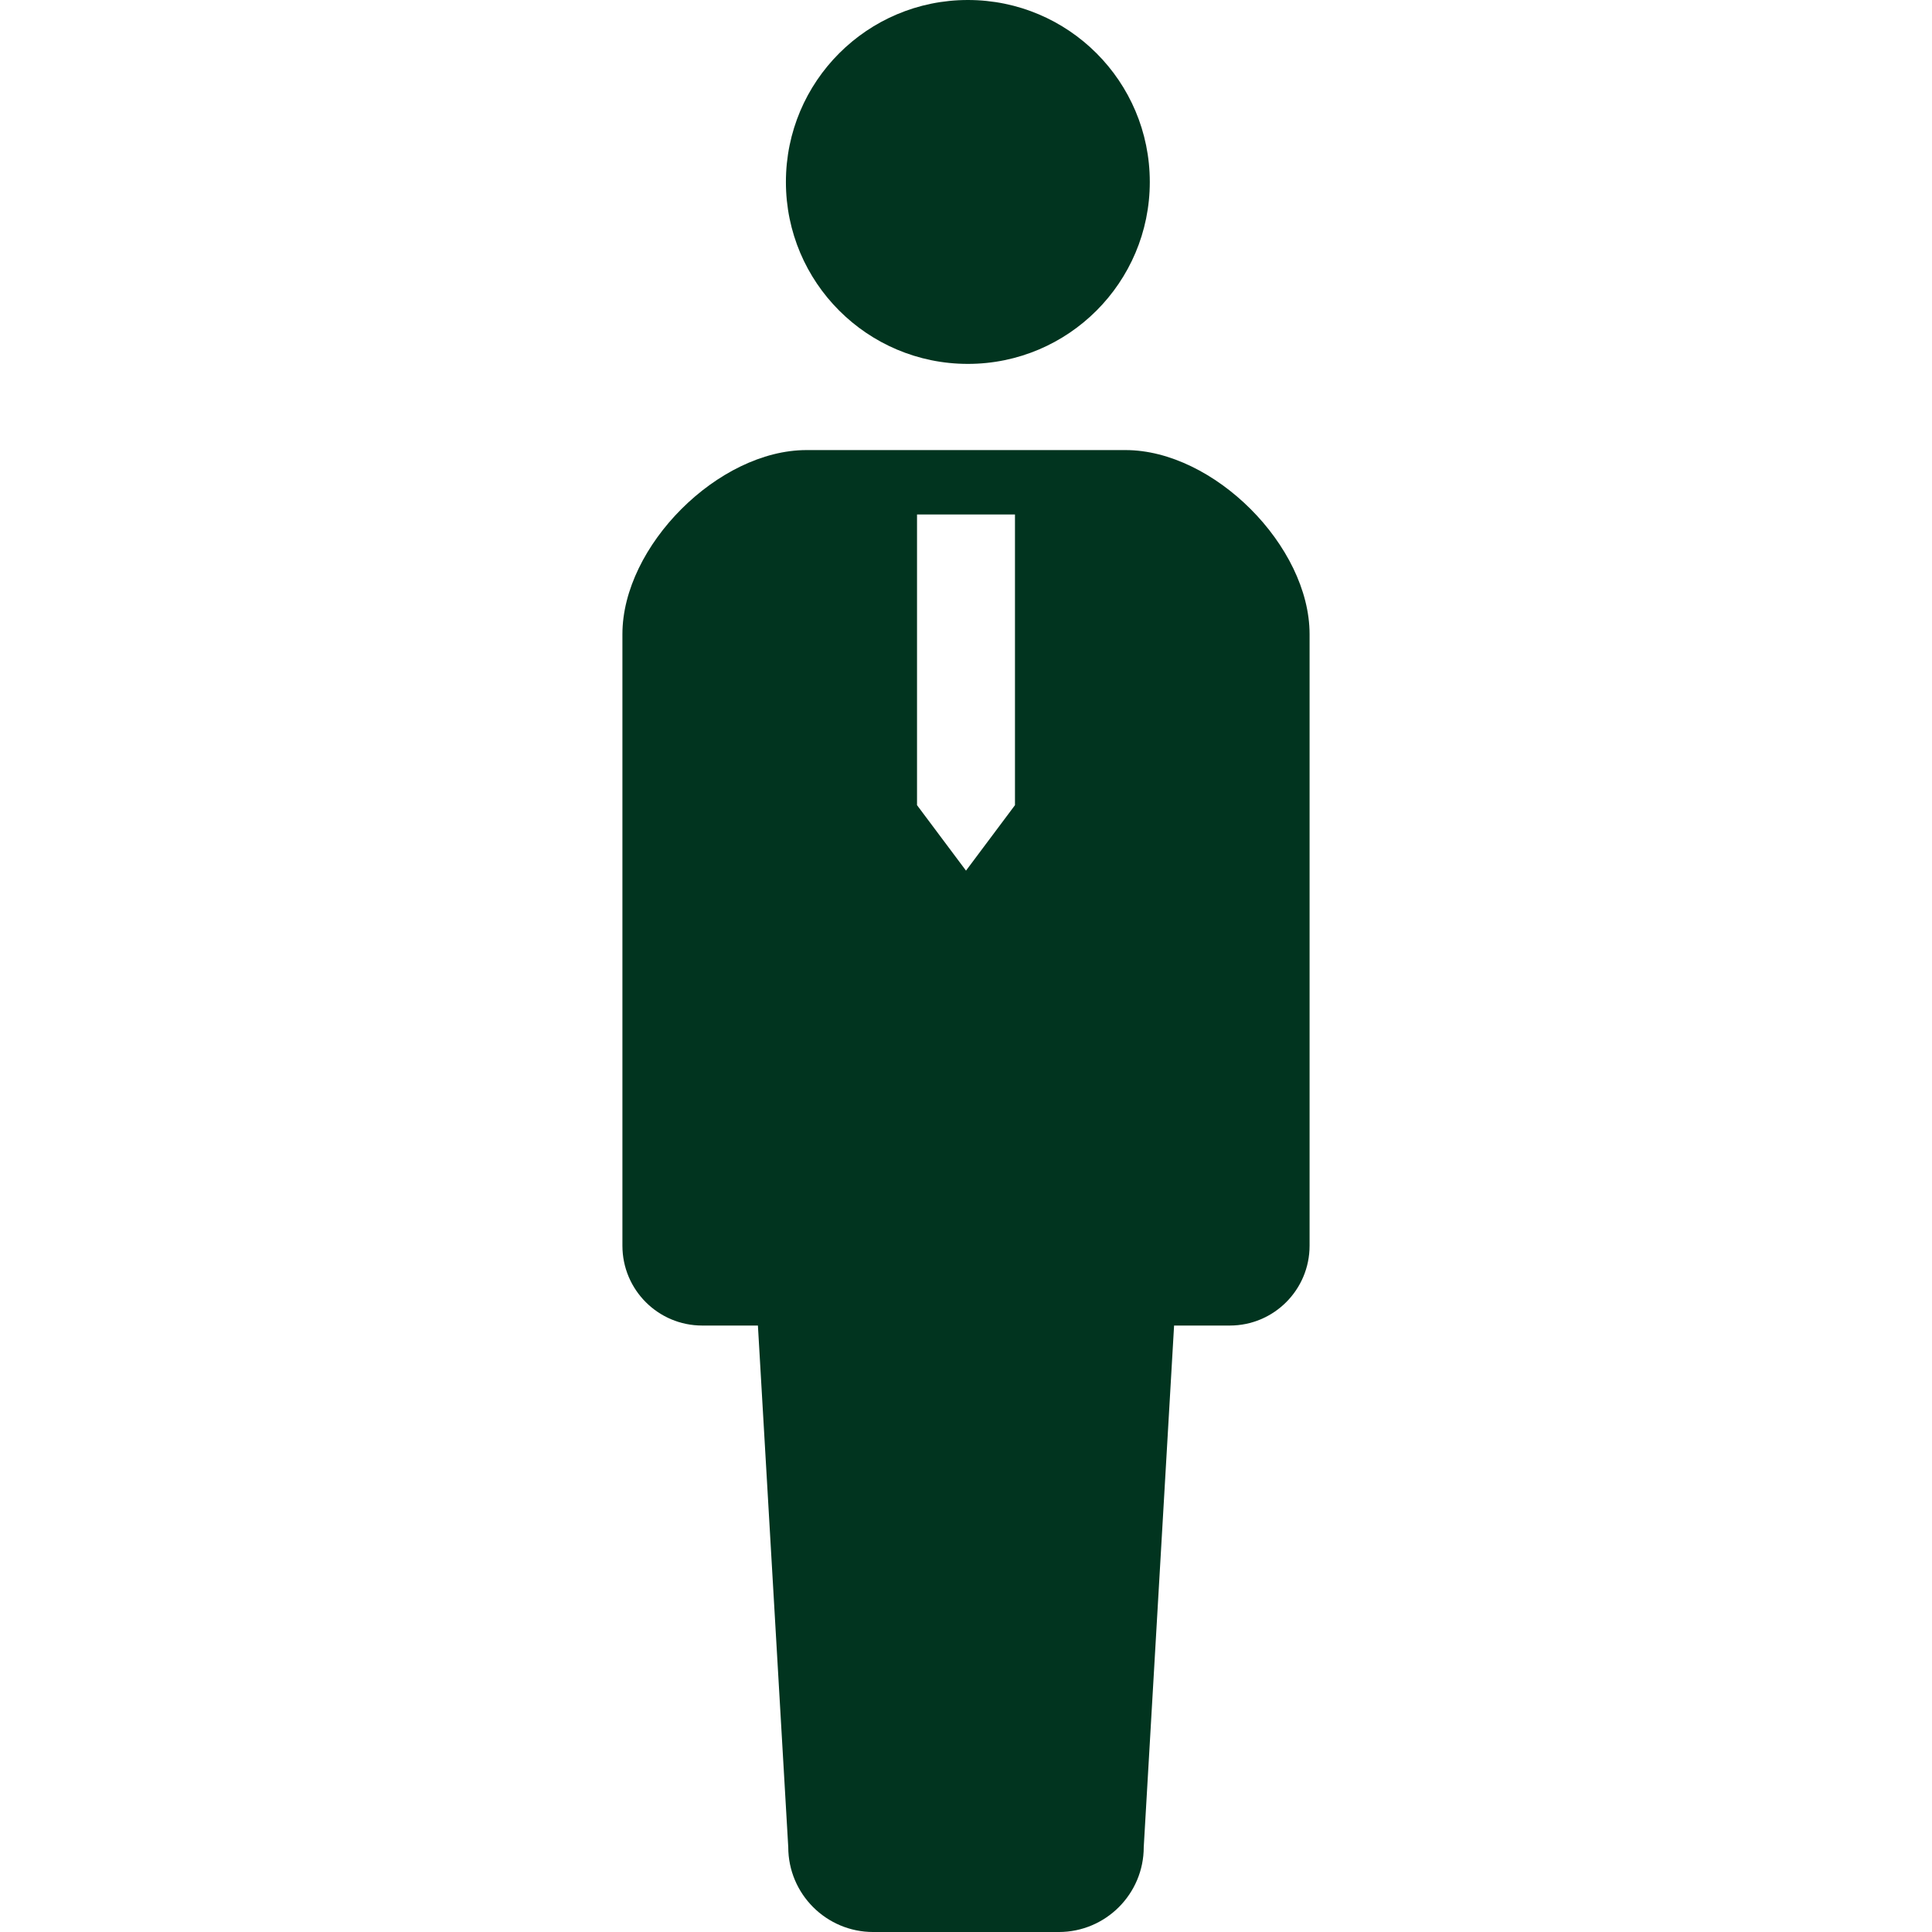 <!--?xml version="1.0" encoding="utf-8"?-->
<!-- Generator: Adobe Illustrator 18.1.1, SVG Export Plug-In . SVG Version: 6.00 Build 0)  -->

<svg version="1.1" id="_x32_" xmlns="http://www.w3.org/2000/svg" xmlns:xlink="http://www.w3.org/1999/xlink" x="0px" y="0px" viewBox="0 0 512 512" style="width: 256px; height: 256px; opacity: 1;" xml:space="preserve">
<style type="text/css">
	.st0{fill:#4B4B4B;}
</style>
<g>
	<path class="st0" d="M256.496,96.435c26.634,0,48.212-21.596,48.212-48.212C304.709,21.578,283.13,0,256.496,0
		c-26.645,0-48.222,21.578-48.222,48.223C208.274,74.839,229.851,96.435,256.496,96.435z" style="fill: rgb(1, 52, 31);"></path>
	<path class="st0" d="M298.273,119.275H256h-42.273c-23.363,0-48.781,25.418-48.781,48.79v162.062
		c0,11.681,9.464,21.155,21.145,21.155c5.751,0,0,0,14.764,0l8.04,138.212c0,12.43,10.086,22.507,22.516,22.507
		c5.245,0,14.917,0,24.589,0c9.671,0,19.343,0,24.588,0c12.43,0,22.516-10.077,22.516-22.507l8.04-138.212
		c14.764,0,9.013,0,14.764,0c11.681,0,21.145-9.474,21.145-21.155V168.065C347.054,144.693,321.636,119.275,298.273,119.275z
		 M243.021,213.376v-77.038H256h12.979v77.038L256,230.726L243.021,213.376z" style="fill: rgb(1, 52, 31);"></path>
</g>
</svg>
